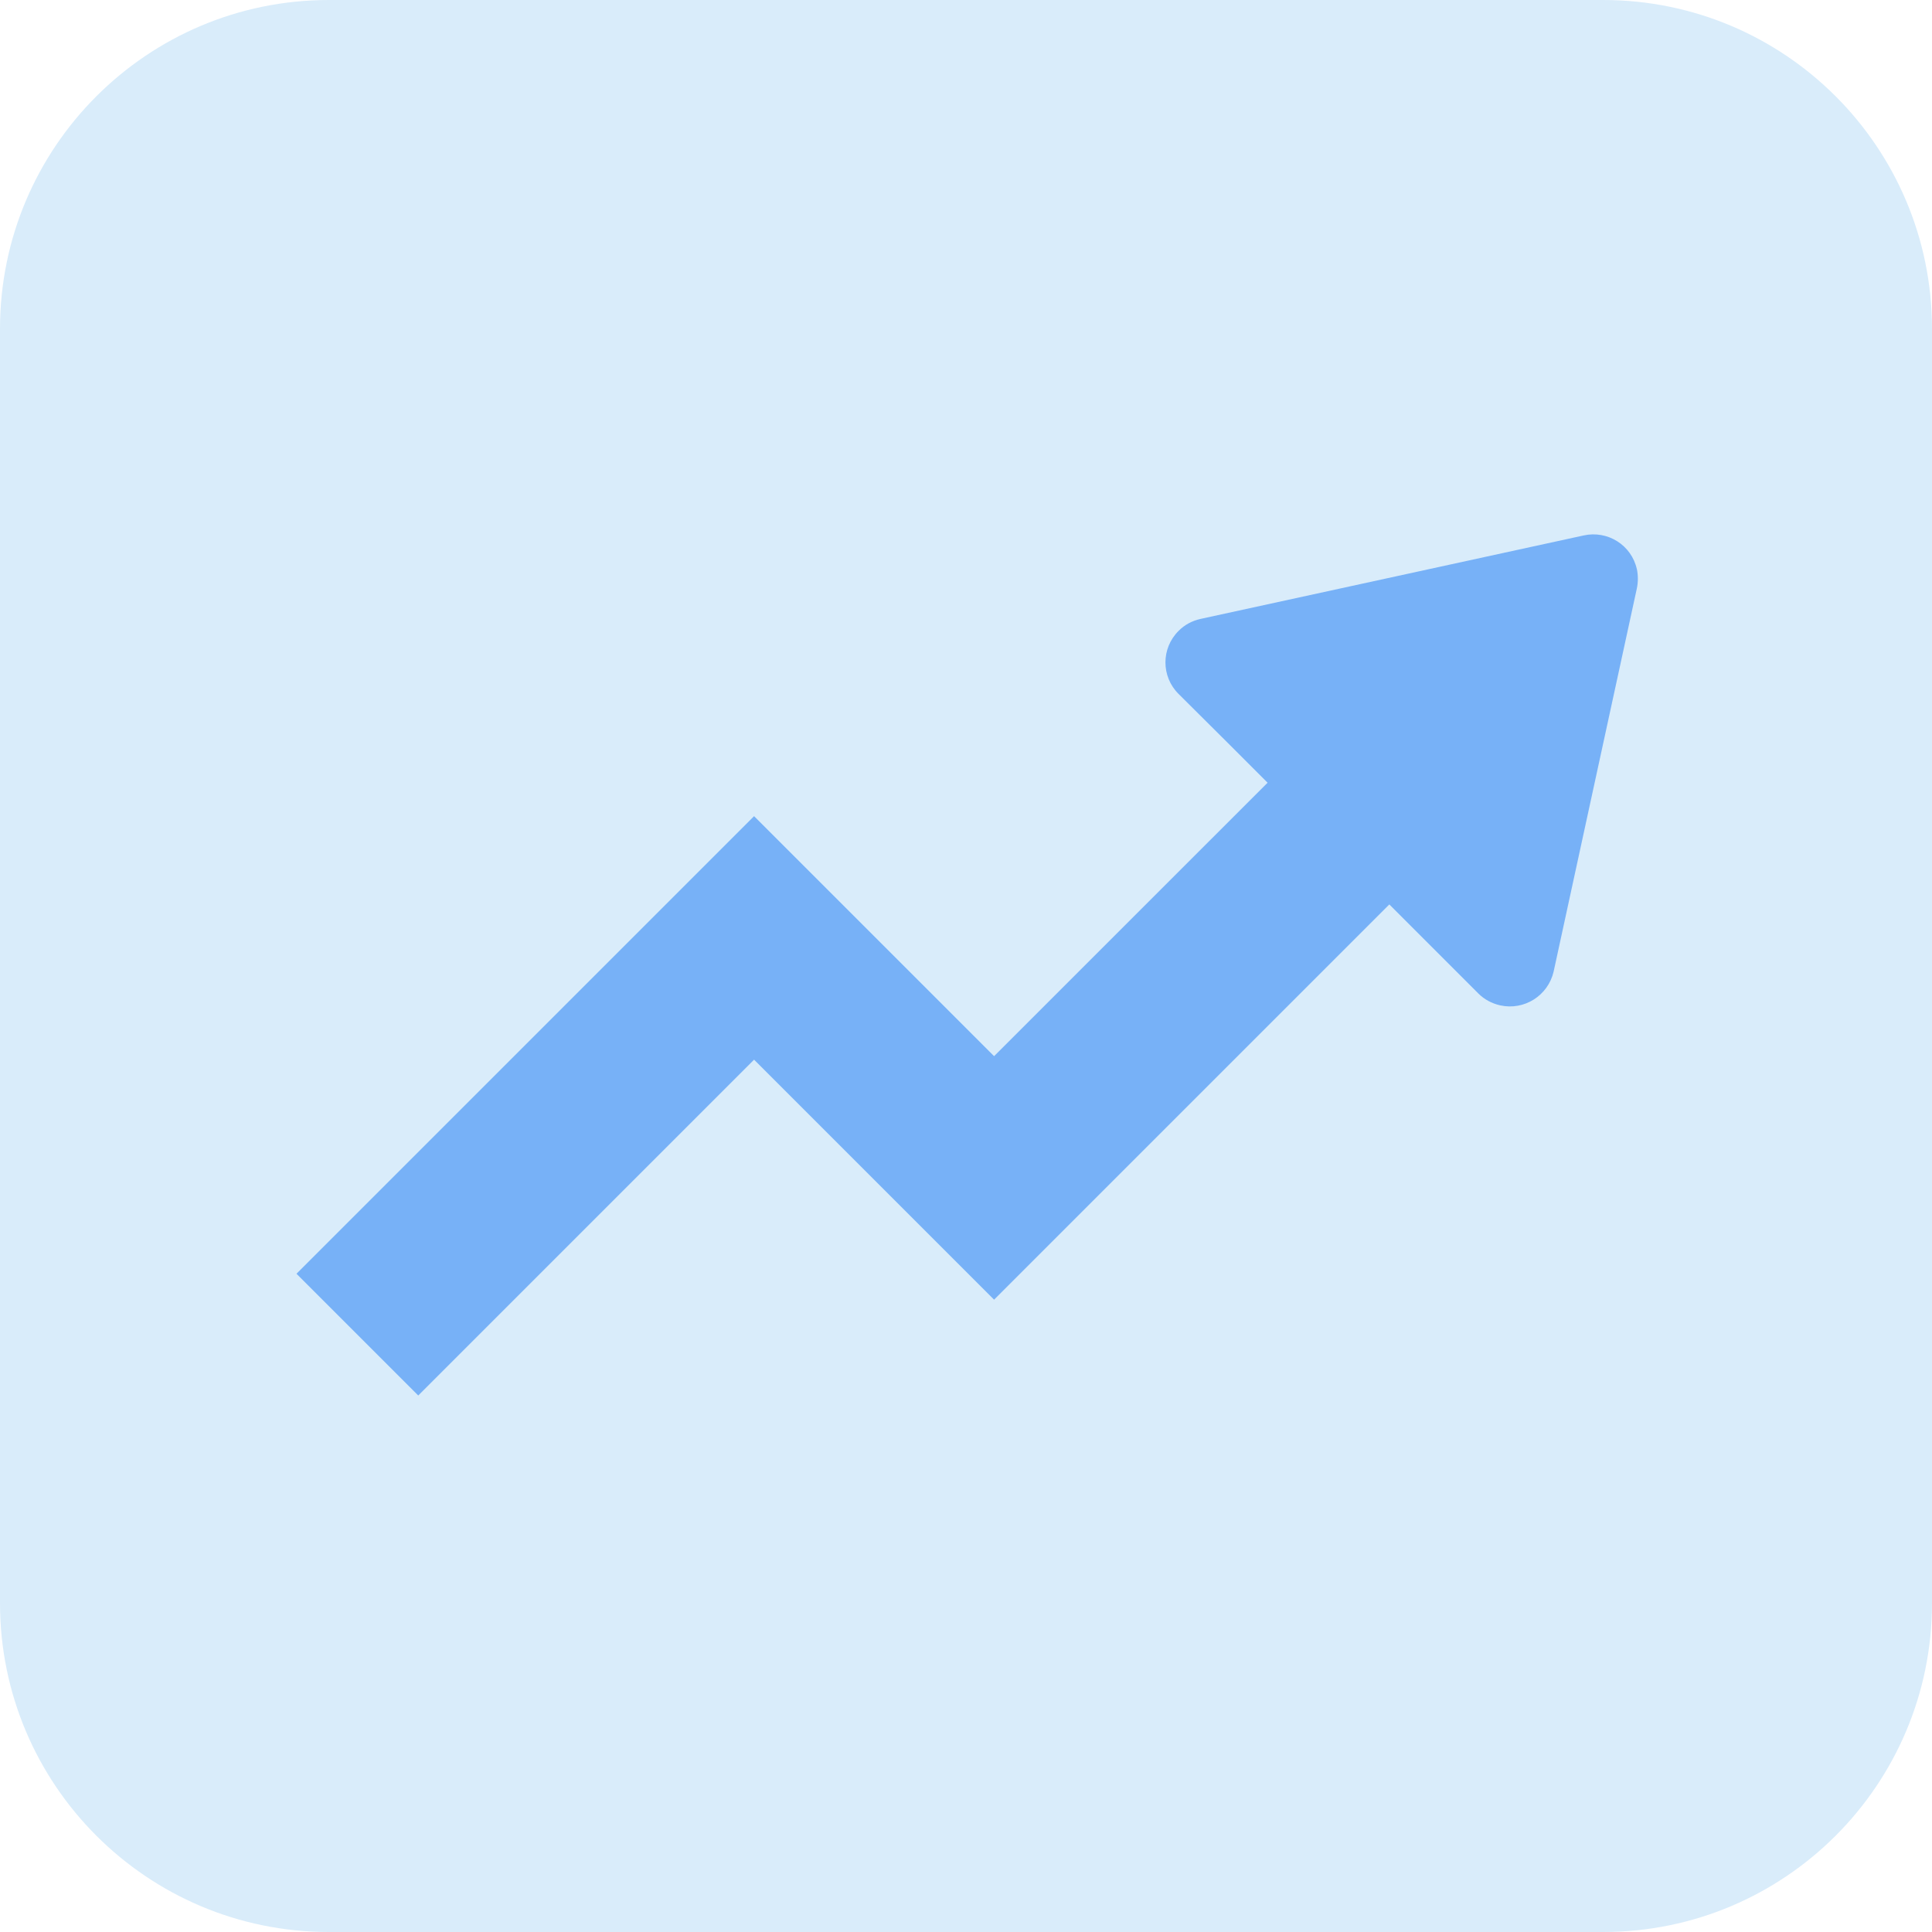 <svg width="52" height="52" viewBox="0 0 52 52" fill="none" xmlns="http://www.w3.org/2000/svg">
<g clip-path="url(#clip0_1526_13993)">
<g clip-path="url(#clip1_1526_13993)">
<path d="M43.148 0H8.852C3.963 0 0 3.963 0 8.852V43.148C0 48.037 3.963 52 8.852 52H43.148C48.037 52 52 48.037 52 43.148V8.852C52 3.963 48.037 0 43.148 0Z" fill="#D9ECFA"/>
<path d="M44.056 15.319C43.912 14.671 43.271 14.268 42.623 14.412L32.309 16.659C32.086 16.709 31.884 16.817 31.726 16.976C31.25 17.444 31.25 18.207 31.719 18.675L33.116 20.065L34.117 21.067L26.756 28.427L20.296 21.967L7.98 34.283L11.257 37.56L20.296 28.521L26.756 34.981L37.394 24.343L39.792 26.742C39.951 26.9 40.152 27.008 40.376 27.059C41.024 27.203 41.665 26.799 41.816 26.151L44.056 15.838C44.092 15.665 44.092 15.485 44.056 15.312V15.319Z" fill="#77B1F7"/>
</g>
</g>
<defs>
<clipPath id="clip0_1526_13993">
<rect width="52" height="52" fill="white"/>
</clipPath>
<clipPath id="clip1_1526_13993">
<rect width="52" height="52" fill="white"/>
</clipPath>
</defs>
</svg>
